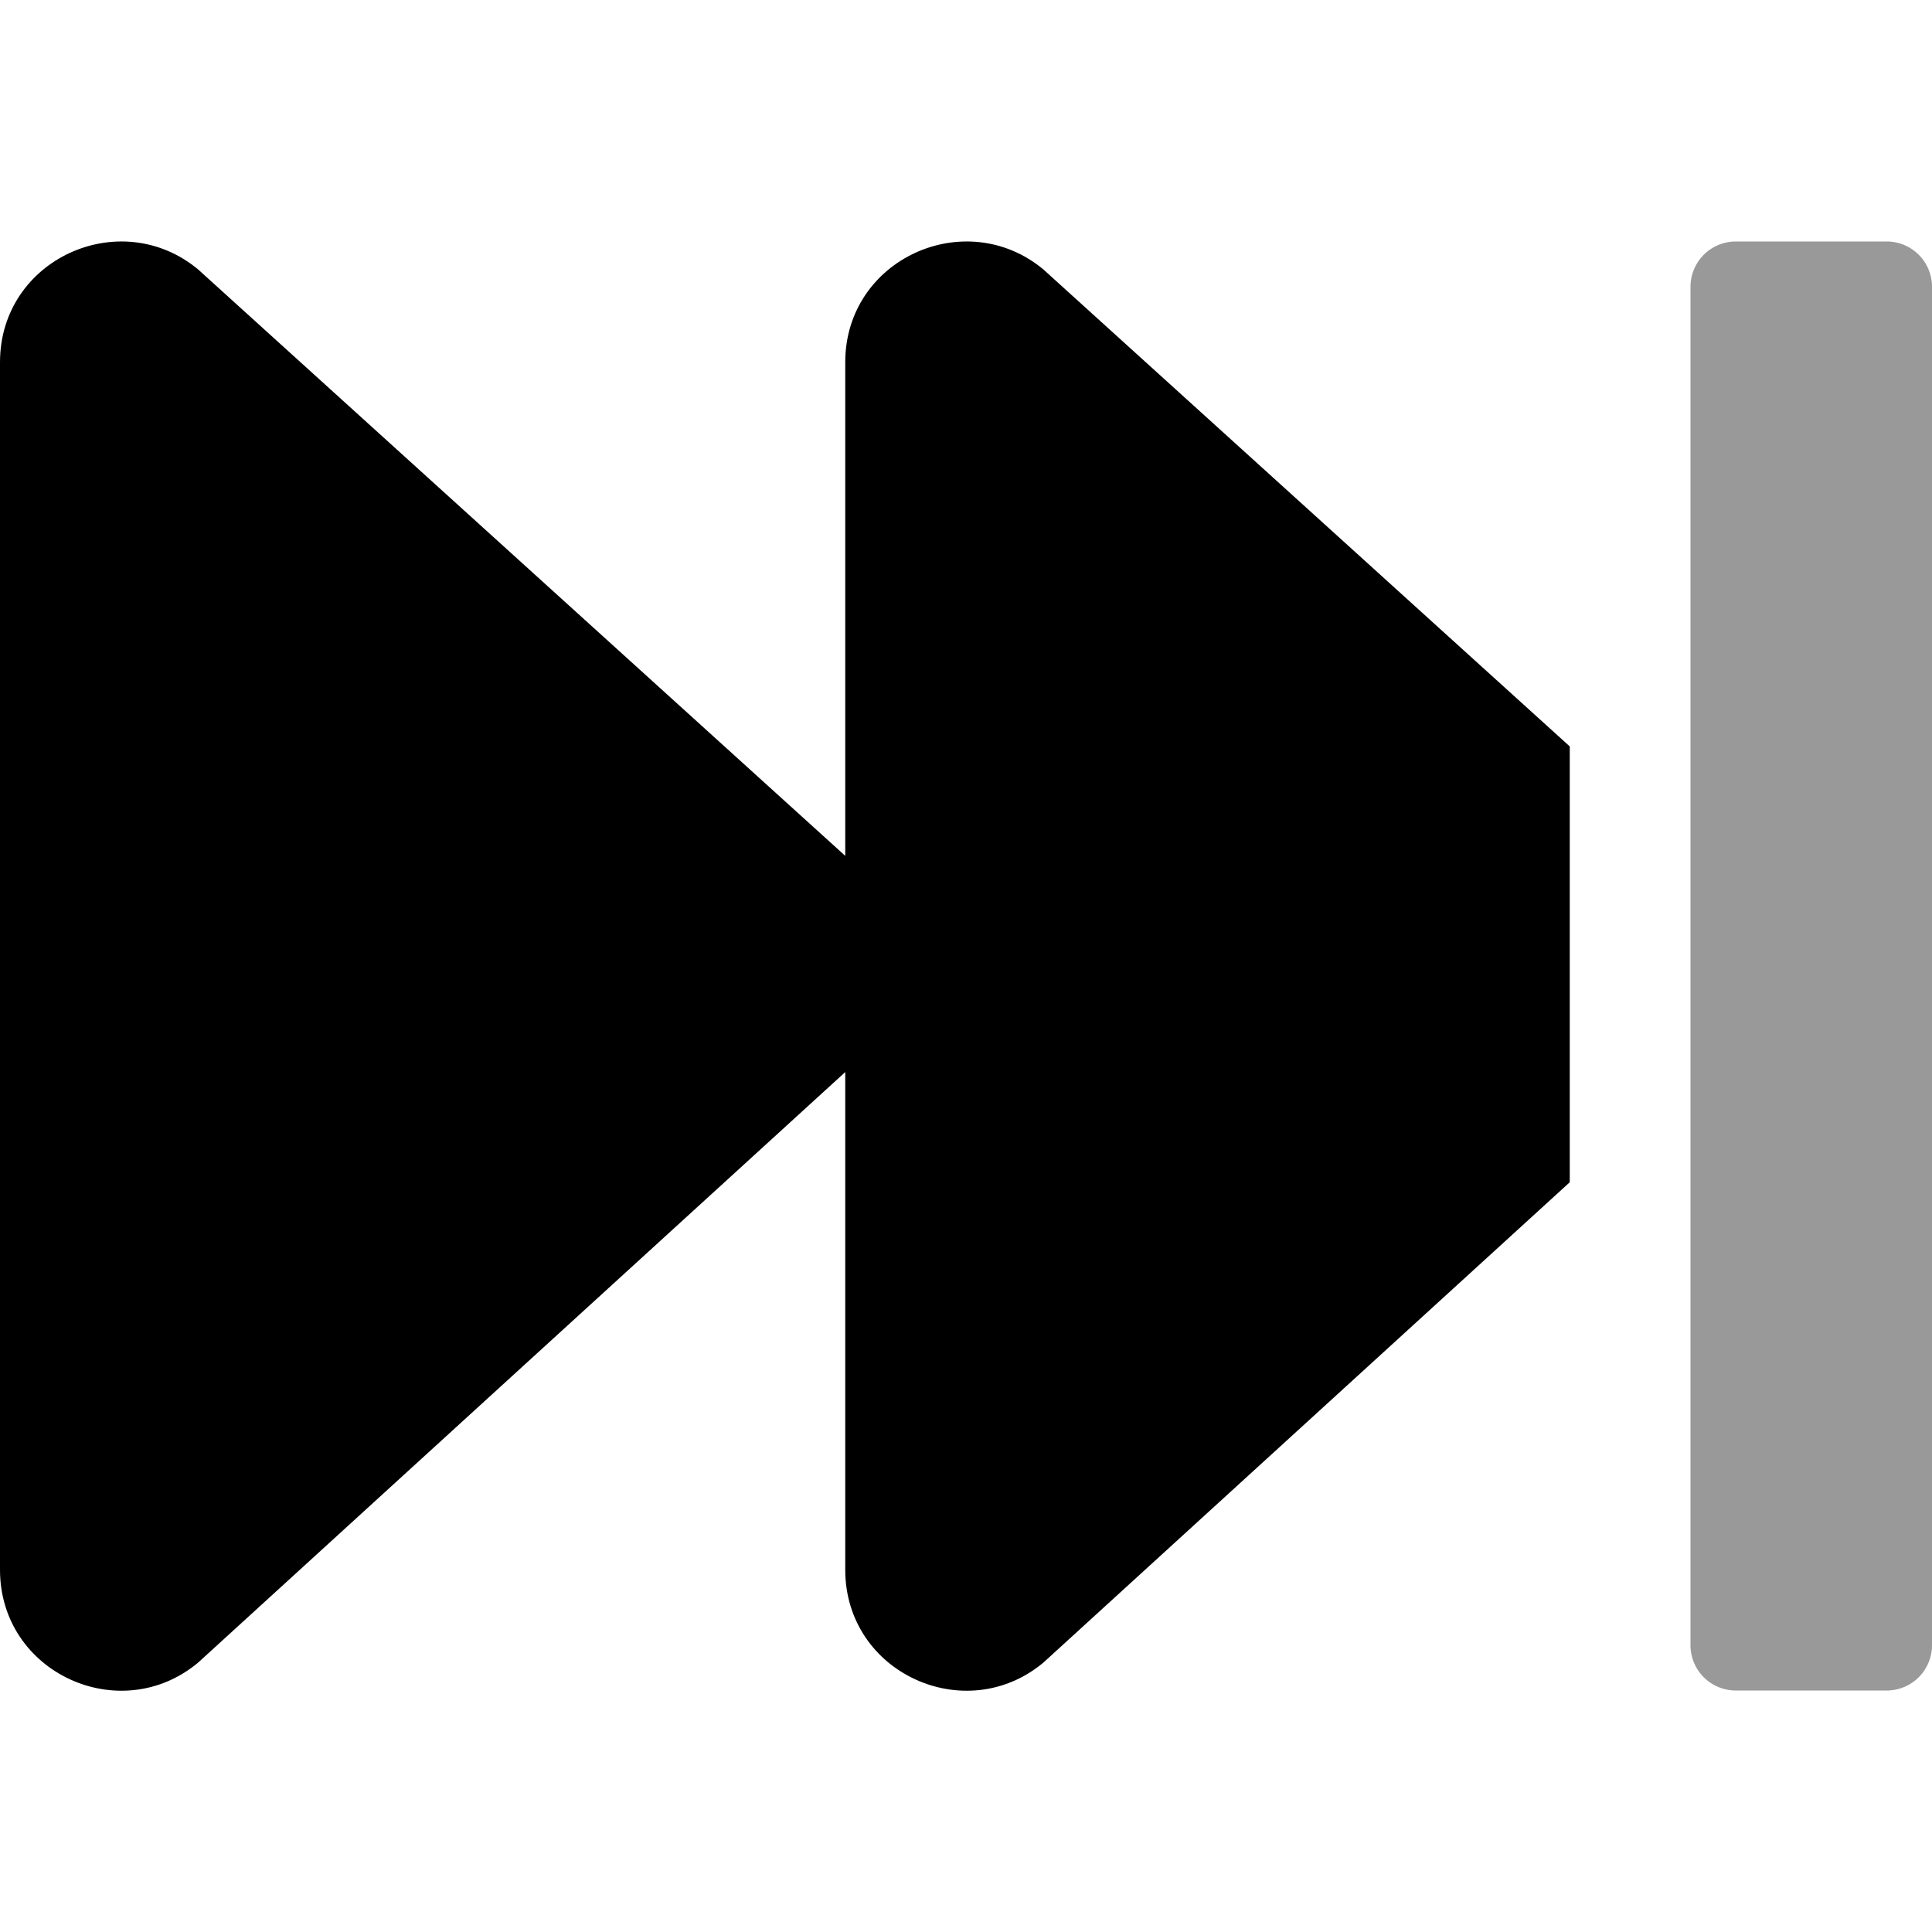 <svg xmlns="http://www.w3.org/2000/svg" viewBox="0 0 512 512"><!-- Font Awesome Pro 5.15.2 by @fontawesome - https://fontawesome.com License - https://fontawesome.com/license (Commercial License) --><defs><style>.fa-secondary{opacity:.4}</style></defs><path d="M512 76v360a12 12 0 0 1-12 12h-40a12 12 0 0 1-12-12V76a12 12 0 0 1 12-12h40a12 12 0 0 1 12 12z" class="fa-secondary"/><path d="M416 313.31l-139.5 127.3c-20.6 17.2-52.5 2.8-52.5-24.6v-131.9L52.5 440.61C31.9 457.81 0 443.41 0 416V96c0-27.4 31.9-41.7 52.5-24.6L224 226.81V96c0-27.4 31.9-41.7 52.5-24.6L416 197.81z" class="fa-primary"/></svg>